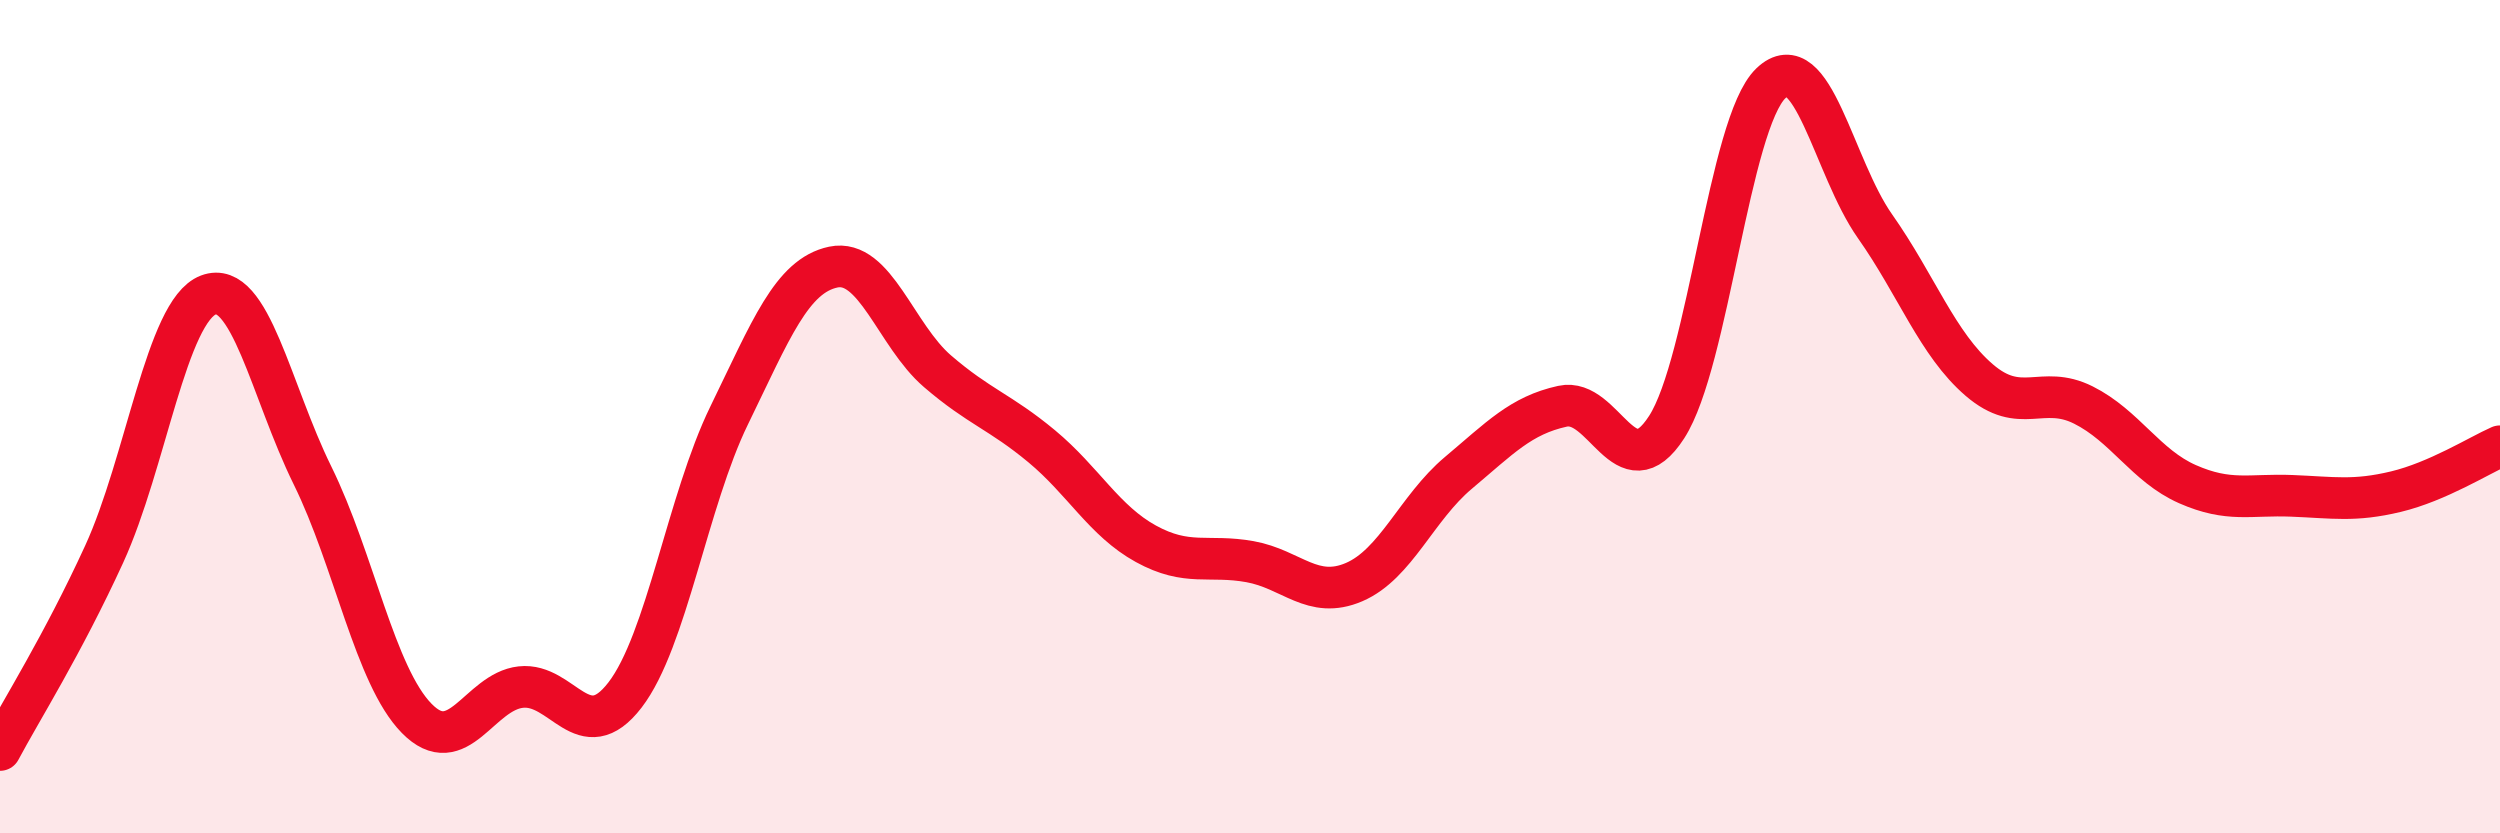 
    <svg width="60" height="20" viewBox="0 0 60 20" xmlns="http://www.w3.org/2000/svg">
      <path
        d="M 0,18 C 0.5,17.06 1.5,15.48 2.5,13.3 C 3.5,11.12 4,7.46 5,7.08 C 6,6.7 6.5,9.38 7.5,11.41 C 8.5,13.44 9,16.22 10,17.24 C 11,18.26 11.5,16.6 12.5,16.49 C 13.5,16.38 14,17.98 15,16.68 C 16,15.38 16.5,12.02 17.5,9.97 C 18.5,7.92 19,6.62 20,6.41 C 21,6.2 21.5,8.05 22.5,8.91 C 23.5,9.77 24,9.88 25,10.71 C 26,11.54 26.5,12.5 27.5,13.05 C 28.5,13.6 29,13.3 30,13.48 C 31,13.66 31.5,14.4 32.5,13.97 C 33.5,13.54 34,12.19 35,11.35 C 36,10.51 36.5,9.97 37.5,9.75 C 38.5,9.53 39,11.8 40,10.25 C 41,8.7 41.5,2.96 42.5,2 C 43.5,1.04 44,4.01 45,5.43 C 46,6.85 46.5,8.26 47.5,9.12 C 48.5,9.98 49,9.22 50,9.72 C 51,10.22 51.5,11.18 52.5,11.62 C 53.5,12.06 54,11.86 55,11.9 C 56,11.94 56.5,12.04 57.5,11.8 C 58.5,11.56 59.5,10.93 60,10.71L60 20L0 20Z"
        fill="#EB0A25"
        opacity="0.1"
        stroke-linecap="round"
        stroke-linejoin="round"
      />
      <path
        d="M 0,18 C 0.5,17.06 1.5,15.48 2.5,13.3 C 3.5,11.12 4,7.46 5,7.08 C 6,6.7 6.5,9.38 7.5,11.41 C 8.5,13.44 9,16.22 10,17.24 C 11,18.26 11.5,16.6 12.5,16.49 C 13.5,16.38 14,17.98 15,16.68 C 16,15.38 16.5,12.02 17.5,9.97 C 18.5,7.92 19,6.62 20,6.41 C 21,6.2 21.5,8.05 22.5,8.91 C 23.5,9.77 24,9.88 25,10.71 C 26,11.54 26.5,12.5 27.5,13.05 C 28.5,13.6 29,13.3 30,13.48 C 31,13.66 31.5,14.4 32.5,13.97 C 33.5,13.54 34,12.19 35,11.35 C 36,10.51 36.5,9.97 37.5,9.75 C 38.5,9.53 39,11.8 40,10.25 C 41,8.7 41.5,2.96 42.5,2 C 43.5,1.04 44,4.01 45,5.43 C 46,6.85 46.5,8.26 47.5,9.12 C 48.5,9.98 49,9.22 50,9.72 C 51,10.22 51.5,11.18 52.5,11.62 C 53.5,12.06 54,11.86 55,11.9 C 56,11.94 56.5,12.04 57.5,11.8 C 58.5,11.56 59.5,10.93 60,10.71"
        stroke="#EB0A25"
        stroke-width="1"
        fill="none"
        stroke-linecap="round"
        stroke-linejoin="round"
      />
    </svg>
  